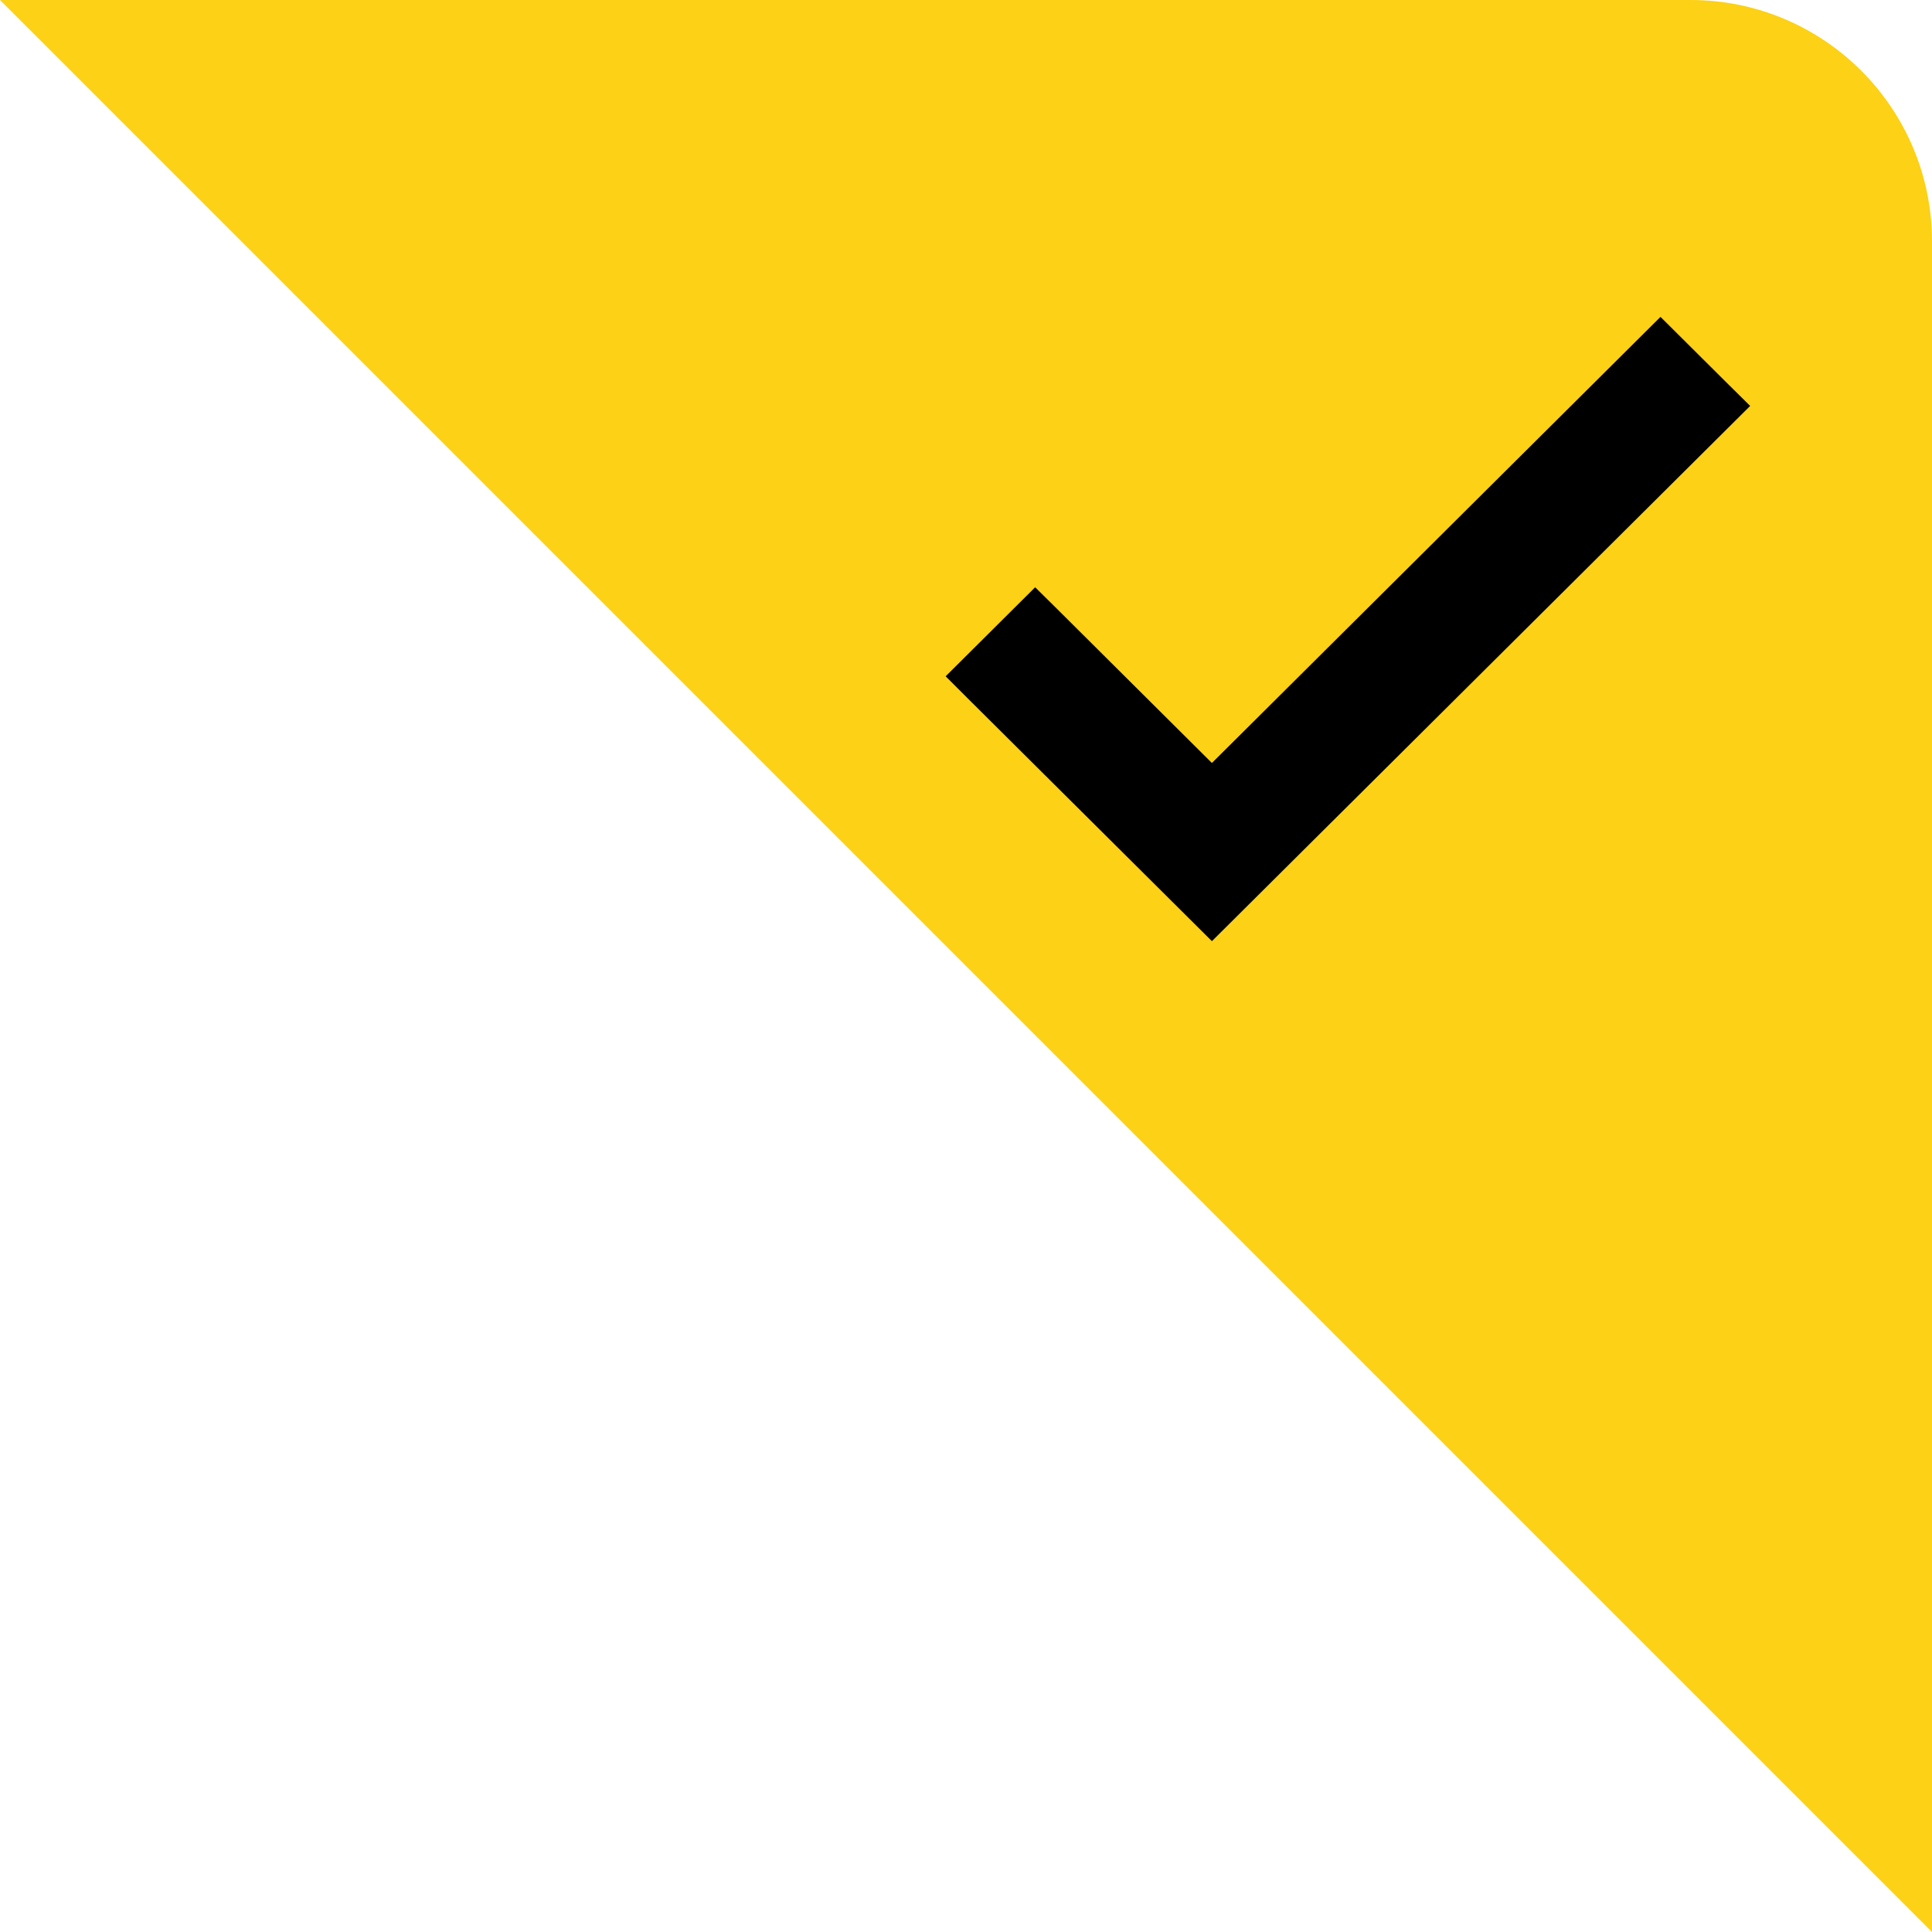 <svg width="32" height="32" viewBox="0 0 32 32" fill="none" xmlns="http://www.w3.org/2000/svg">
<g id="check">
<path id="Vector 25" d="M32 32L0 0H28C30.209 0 32 1.791 32 4V32Z" fill="#FCD116"/>
<path id="Vector" d="M19.897 15.061L20.073 15.236L20.249 15.061L28.454 6.902L28.633 6.724L28.454 6.547L27.679 5.776L27.503 5.601L27.327 5.776L20.073 12.99L17.323 10.254L17.146 10.079L16.97 10.254L16.195 11.025L16.017 11.202L16.195 11.38L19.897 15.061Z" fill="black" stroke="black" stroke-width="0.5"/>
</g>
</svg>
